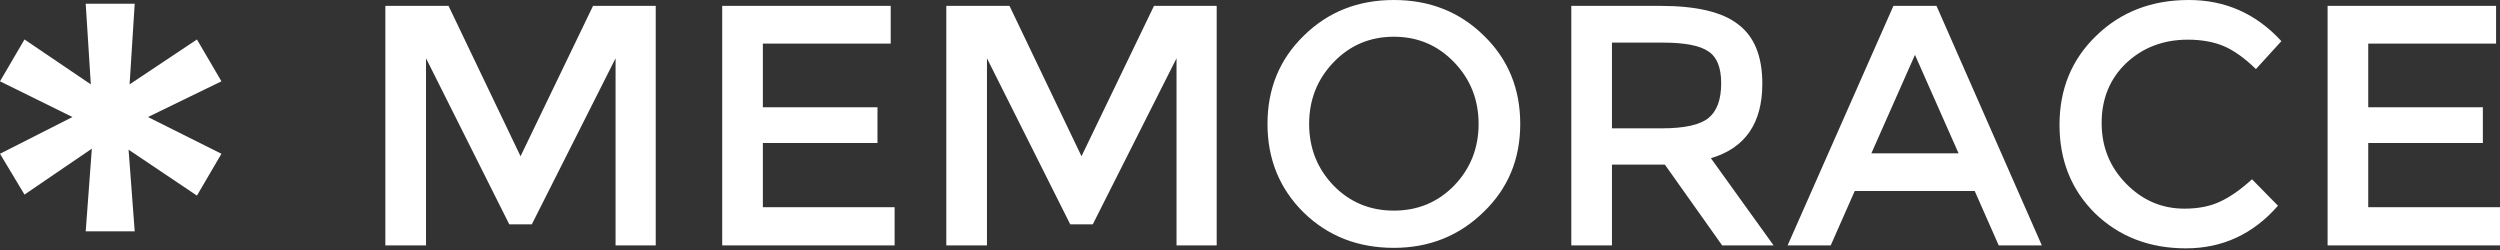 <svg xmlns="http://www.w3.org/2000/svg" width="350" height="35" viewBox="0 0 350 35" fill="none"><rect x="0" y="0" width="350" height="35" fill="#333333" stroke="none"/><g clip-path="url(#clip0_20_74)"><path d="M59.642 34.355H53.95V0.823H62.796L72.876 21.875L83.025 0.823H91.803V34.355H86.18V8.16L74.454 31.407H71.299L59.642 8.16V34.355ZM124.699 0.823V6.103H106.801V15.018H122.847V20.024H106.801V29.007H125.247V34.355H101.109V0.823H124.699ZM138.175 34.355H132.484V0.823H141.33L151.41 21.875L161.559 0.823H170.336V34.355H164.714V8.16L152.988 31.407H149.833L138.175 8.16V34.355ZM195.141 5.143C191.804 5.143 188.992 6.332 186.706 8.709C184.42 11.086 183.278 13.966 183.278 17.349C183.278 20.732 184.42 23.612 186.706 25.989C188.992 28.321 191.804 29.487 195.141 29.487C198.478 29.487 201.289 28.321 203.575 25.989C205.861 23.612 207.004 20.732 207.004 17.349C207.004 13.966 205.861 11.086 203.575 8.709C201.289 6.332 198.478 5.143 195.141 5.143ZM195.141 34.698C190.112 34.698 185.906 33.053 182.523 29.761C179.14 26.424 177.449 22.287 177.449 17.349C177.449 12.412 179.14 8.297 182.523 5.006C185.906 1.669 190.112 0 195.141 0C200.169 0 204.375 1.669 207.758 5.006C211.141 8.297 212.833 12.412 212.833 17.349C212.833 22.287 211.118 26.401 207.69 29.692C204.261 33.03 200.078 34.698 195.141 34.698ZM239.525 22.149L248.303 34.355H241.102L233.079 23.041H225.673V34.355H219.982V0.823H232.462C237.536 0.823 241.171 1.691 243.365 3.429C245.605 5.12 246.725 7.886 246.725 11.726C246.725 17.258 244.325 20.732 239.525 22.149ZM232.668 17.966C235.822 17.966 237.994 17.486 239.182 16.526C240.371 15.566 240.965 13.944 240.965 11.658C240.965 9.463 240.371 7.978 239.182 7.2C237.994 6.378 235.868 5.966 232.805 5.966H225.673V17.966H232.668ZM259.66 26.744L256.3 34.355H250.266L265.078 0.823H271.112L285.856 34.355H279.822L276.461 26.744H259.66ZM274.198 21.464L268.095 7.68L261.992 21.464H274.198ZM315.281 25.098L318.915 28.801C315.442 32.778 311.143 34.767 306.024 34.767C300.95 34.767 296.72 33.144 293.336 29.898C289.999 26.607 288.331 22.469 288.331 17.486C288.331 12.458 290.046 8.297 293.475 5.006C296.903 1.669 301.224 0 306.434 0C311.553 0 315.874 1.92 319.394 5.76L315.83 9.669C314.228 8.115 312.72 7.04 311.304 6.446C309.885 5.852 308.216 5.554 306.299 5.554C302.867 5.554 299.988 6.652 297.657 8.846C295.37 11.04 294.229 13.829 294.229 17.212C294.229 20.549 295.37 23.384 297.657 25.715C299.943 28.047 302.662 29.212 305.816 29.212C307.737 29.212 309.383 28.892 310.755 28.252C312.171 27.612 313.679 26.561 315.281 25.098ZM349.451 0.823V6.103H331.553V15.018H347.6V20.024H331.553V29.007H350V34.355H325.863V0.823H349.451Z" fill="white"></path><path d="M27.572 27.384L18.001 20.955L18.858 32.384H12L12.858 20.812L3.429 27.241L0 21.526L10.143 16.384L0 11.383L3.429 5.526L12.715 11.812L12 0.526H18.858L18.143 11.812L27.572 5.526L31.001 11.383L20.715 16.384L31.001 21.526L27.572 27.384Z" fill="white"></path></g><defs><clipPath id="clip0_20_74"><rect width="350" height="35" fill="white"></rect></clipPath></defs></svg>